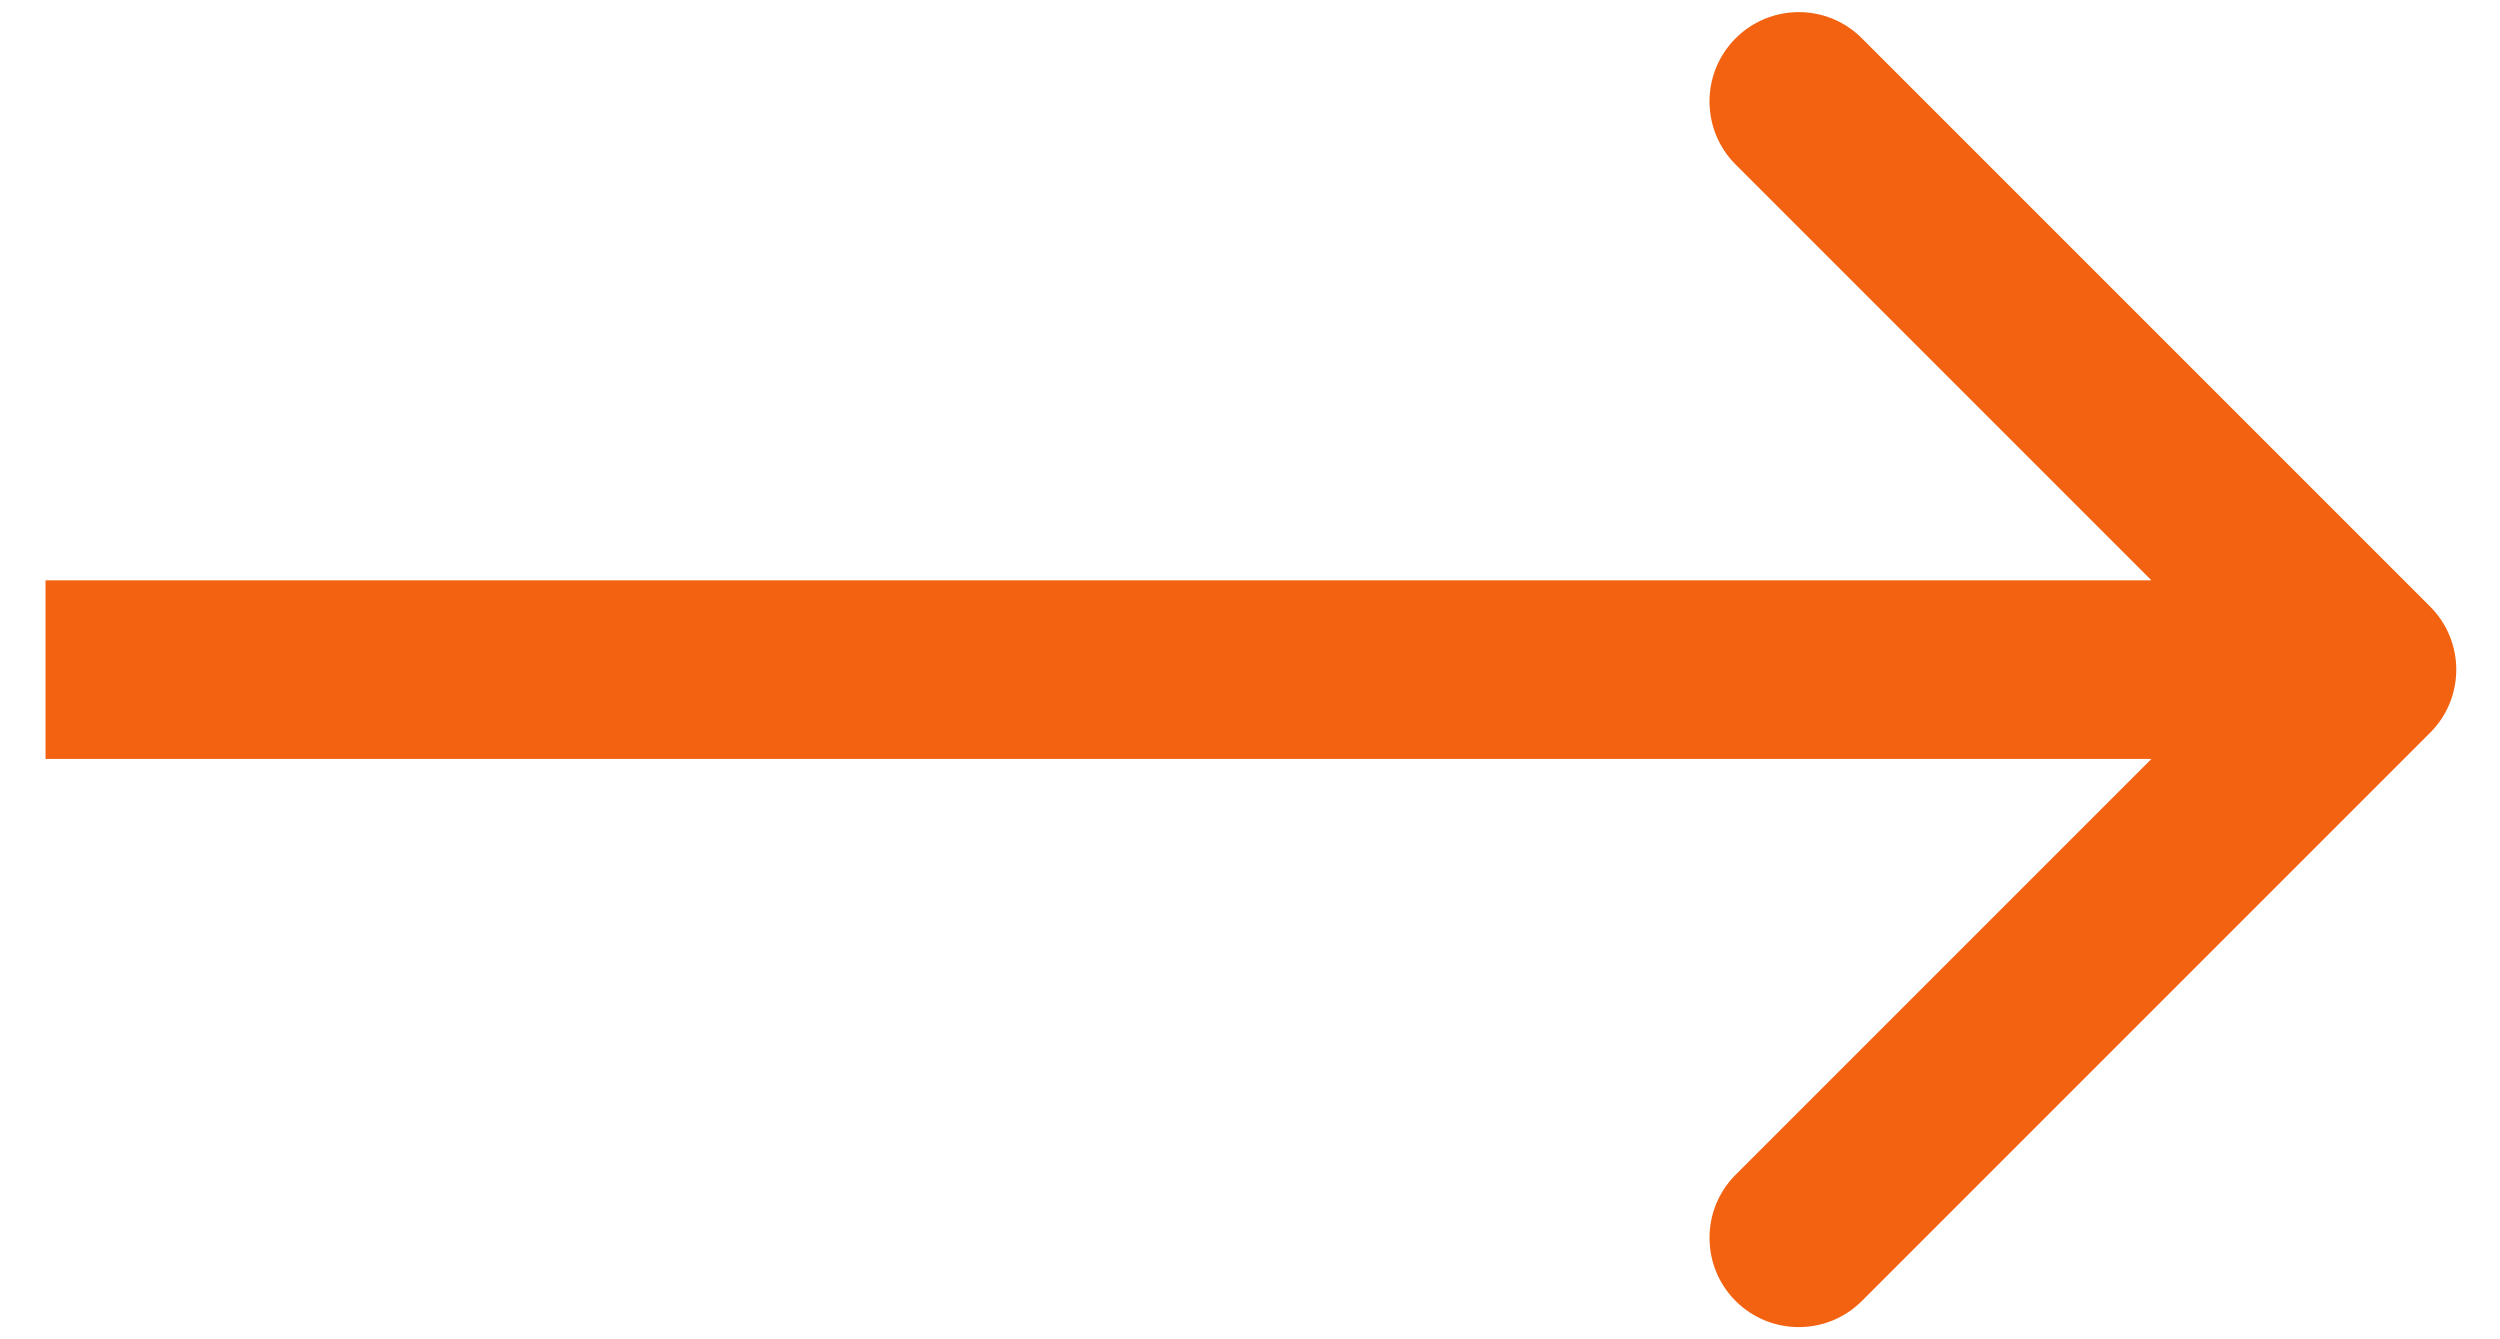 <svg width="28" height="15" viewBox="0 0 28 15" fill="none" xmlns="http://www.w3.org/2000/svg">
<path fill-rule="evenodd" clip-rule="evenodd" d="M20.853 0.429L27.217 6.793C27.608 7.183 27.608 7.817 27.217 8.207L20.853 14.571C20.463 14.961 19.83 14.961 19.439 14.571C19.049 14.181 19.049 13.547 19.439 13.157L24.096 8.5H0.51V6.5H24.096L19.439 1.843C19.049 1.453 19.049 0.819 19.439 0.429C19.83 0.038 20.463 0.038 20.853 0.429Z" fill="#F26211"/>
</svg>
